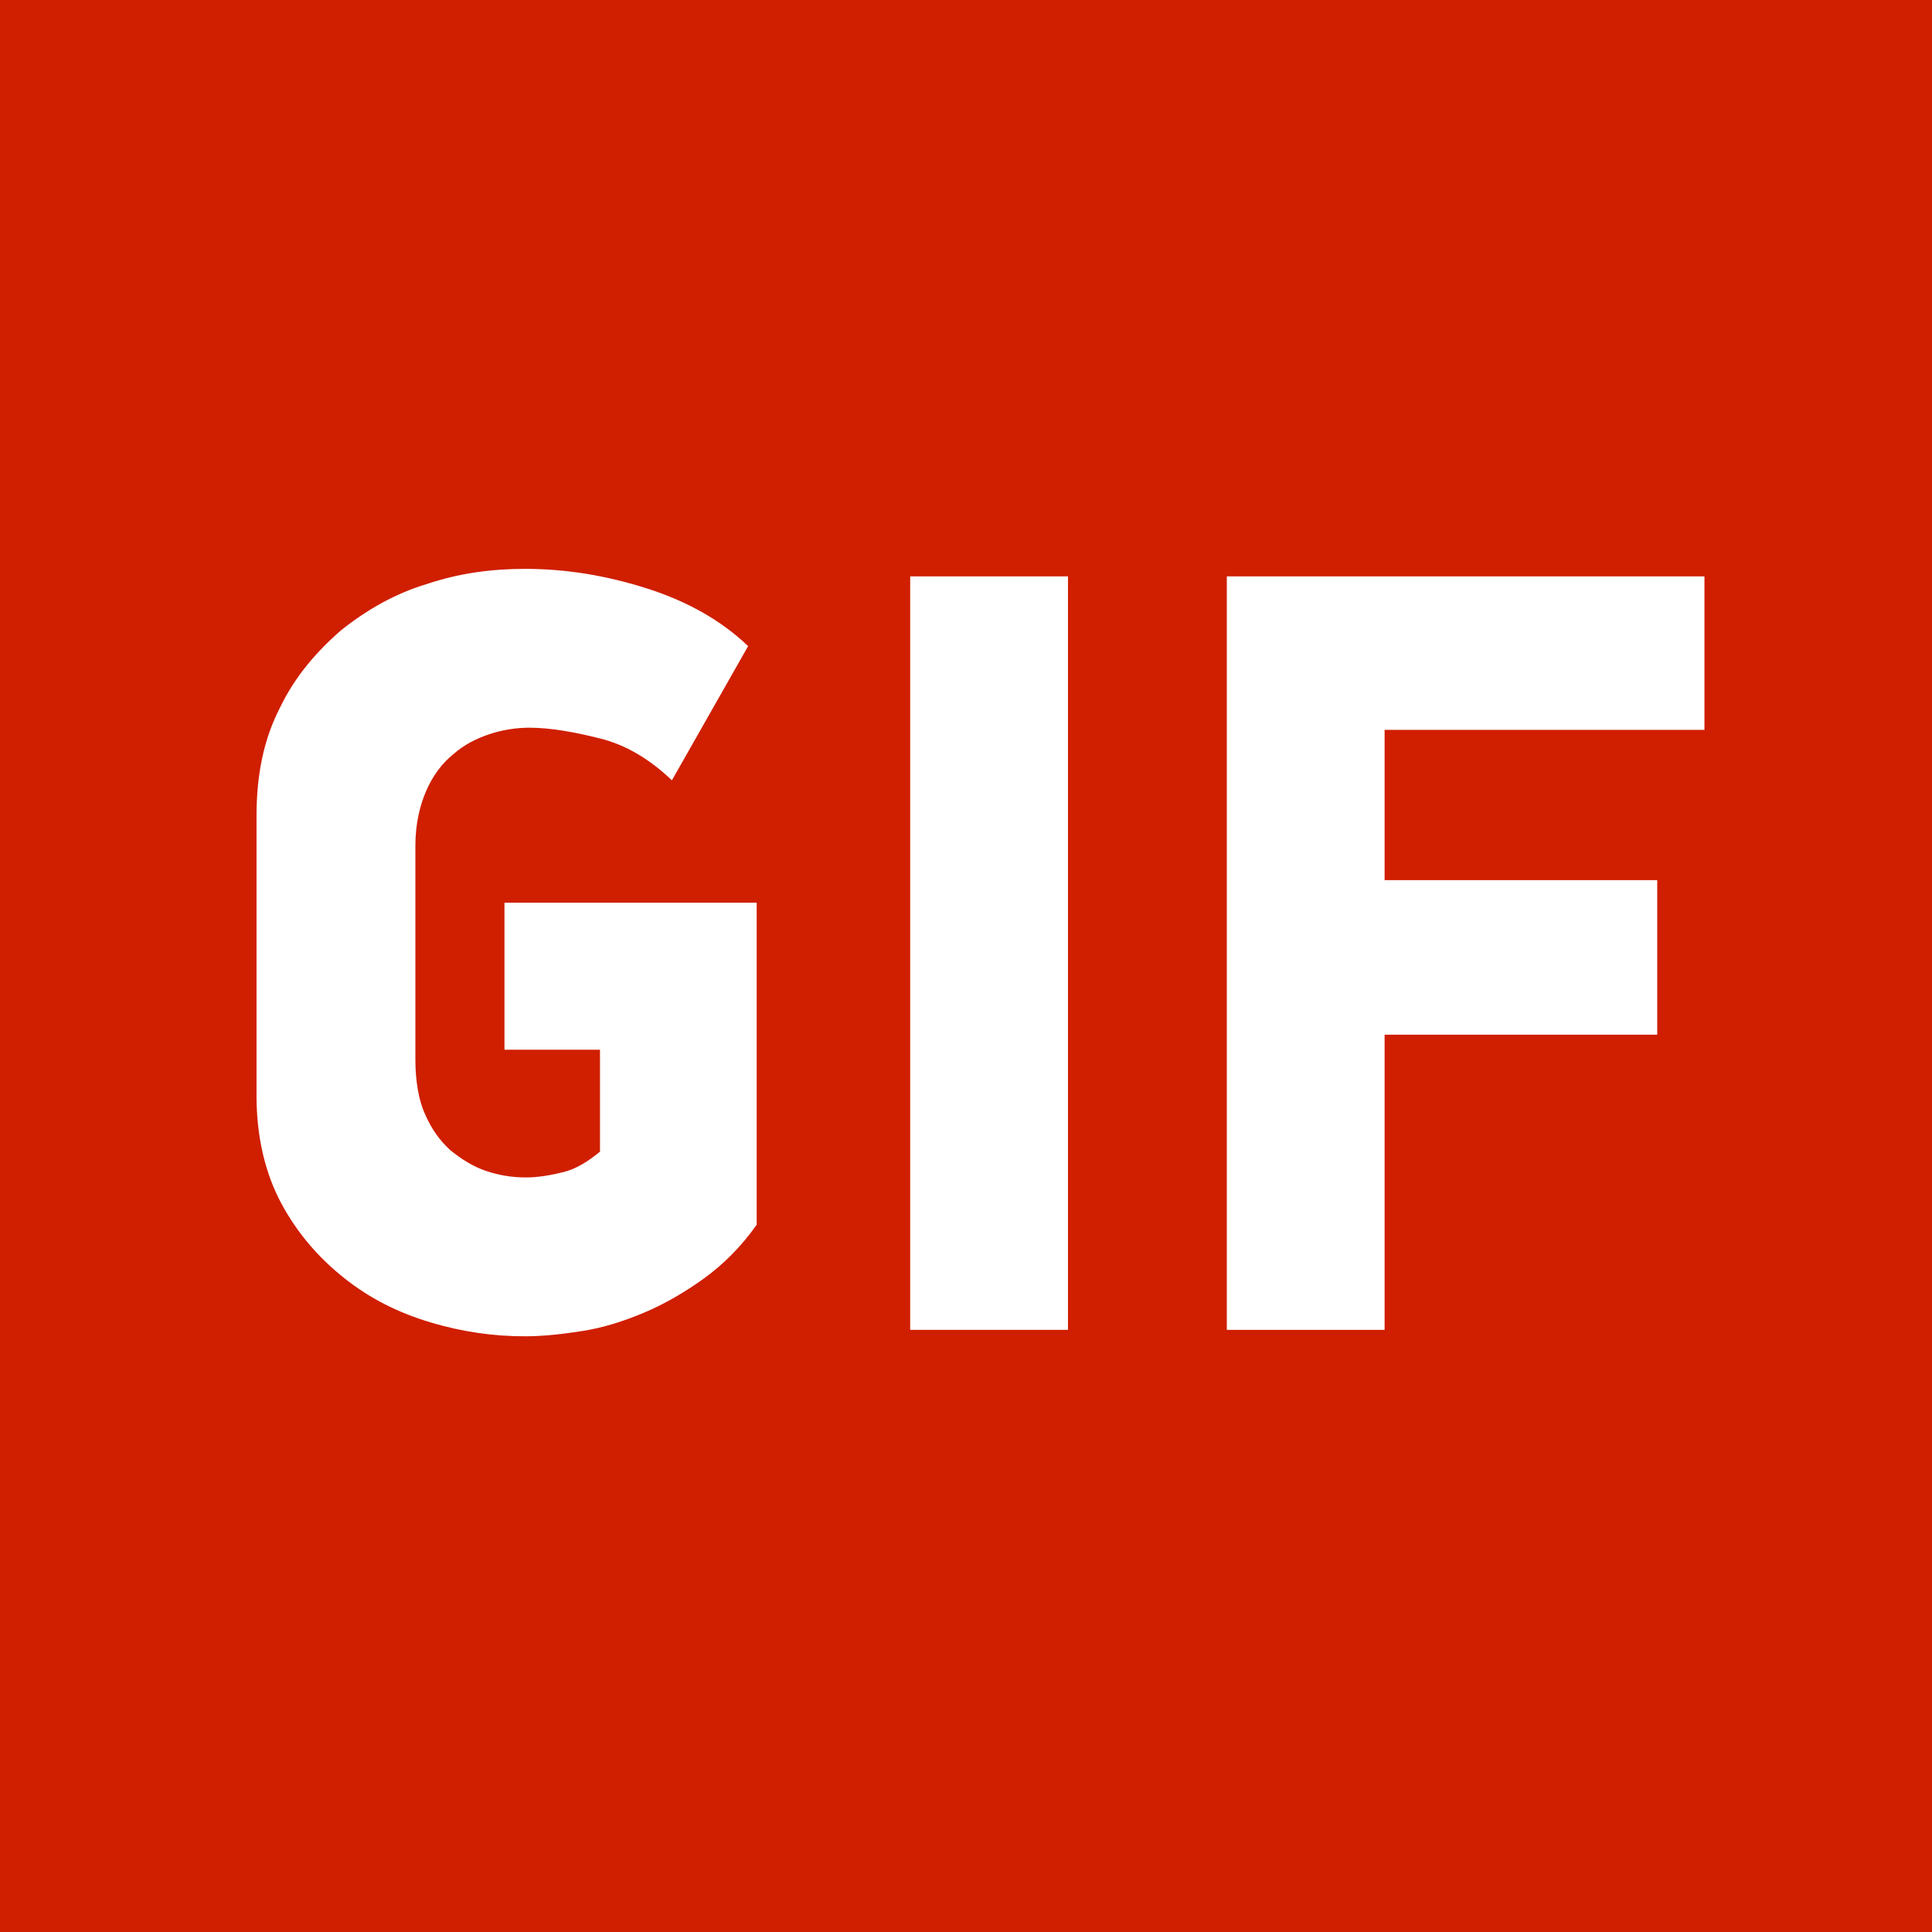 <?xml version="1.0" encoding="utf-8"?>
<!-- Generator: Adobe Illustrator 22.0.1, SVG Export Plug-In . SVG Version: 6.00 Build 0)  -->
<svg version="1.1"
	 id="svg8" inkscape:version="1.0 (4035a4f, 2020-05-01)" sodipodi:docname="favicon.svg" xmlns:cc="http://creativecommons.org/ns#" xmlns:dc="http://purl.org/dc/elements/1.1/" xmlns:inkscape="http://www.inkscape.org/namespaces/inkscape" xmlns:rdf="http://www.w3.org/1999/02/22-rdf-syntax-ns#" xmlns:sodipodi="http://sodipodi.sourceforge.net/DTD/sodipodi-0.dtd" xmlns:svg="http://www.w3.org/2000/svg"
	 xmlns="http://www.w3.org/2000/svg" xmlns:xlink="http://www.w3.org/1999/xlink" x="0px" y="0px" width="180px" height="180px"
	 viewBox="0 0 180 180" style="enable-background:new 0 0 180 180;" xml:space="preserve">
<style type="text/css">
	.st0{fill:#D01E00;}
	.st1{fill:#FFFFFF;}
</style>
<rect x="-5.1" y="-5.5" class="st0" width="189.8" height="189.5"/>
<g>
	<path class="st1" d="M65.6,119.1c-1.8,1.3-3.7,2.4-5.6,3.2c-1.9,0.8-3.8,1.4-5.7,1.7c-1.9,0.3-3.7,0.5-5.4,0.5
		c-2.9,0-5.8-0.4-8.8-1.3c-3-0.9-5.6-2.2-8-4.1s-4.4-4.2-5.9-7c-1.5-2.8-2.3-6.2-2.3-10V76c0-3.9,0.7-7.2,2.2-10.1
		c1.4-2.9,3.4-5.2,5.7-7.2c2.4-1.9,5-3.4,8-4.3c3-1,6-1.4,9.1-1.4c3.8,0,7.5,0.6,11.3,1.8c3.8,1.2,7,3,9.5,5.4l-7.1,12.5
		c-2.1-2-4.3-3.3-6.7-3.9c-2.4-0.6-4.6-1-6.6-1c-1.2,0-2.5,0.2-3.7,0.6c-1.2,0.4-2.4,1-3.4,1.9c-1,0.8-1.9,2-2.5,3.4
		c-0.6,1.4-1,3.1-1,5.1v19.9c0,2,0.3,3.8,0.9,5.1c0.6,1.4,1.4,2.5,2.4,3.4c1,0.8,2.1,1.5,3.3,1.9c1.2,0.4,2.4,0.6,3.7,0.6
		c1.1,0,2.3-0.2,3.5-0.5c1.2-0.3,2.3-1,3.4-1.9v-9.5H47V84.1h23.5v30C69.1,116.1,67.4,117.8,65.6,119.1z"/>
	<path class="st1" d="M99.5,53.7v70.2H84.8V53.7H99.5z"/>
	<path class="st1" d="M129,82h25.4v14.4H129v27.5h-14.7V53.7h44.5V68H129V82z"/>
</g>
</svg>
